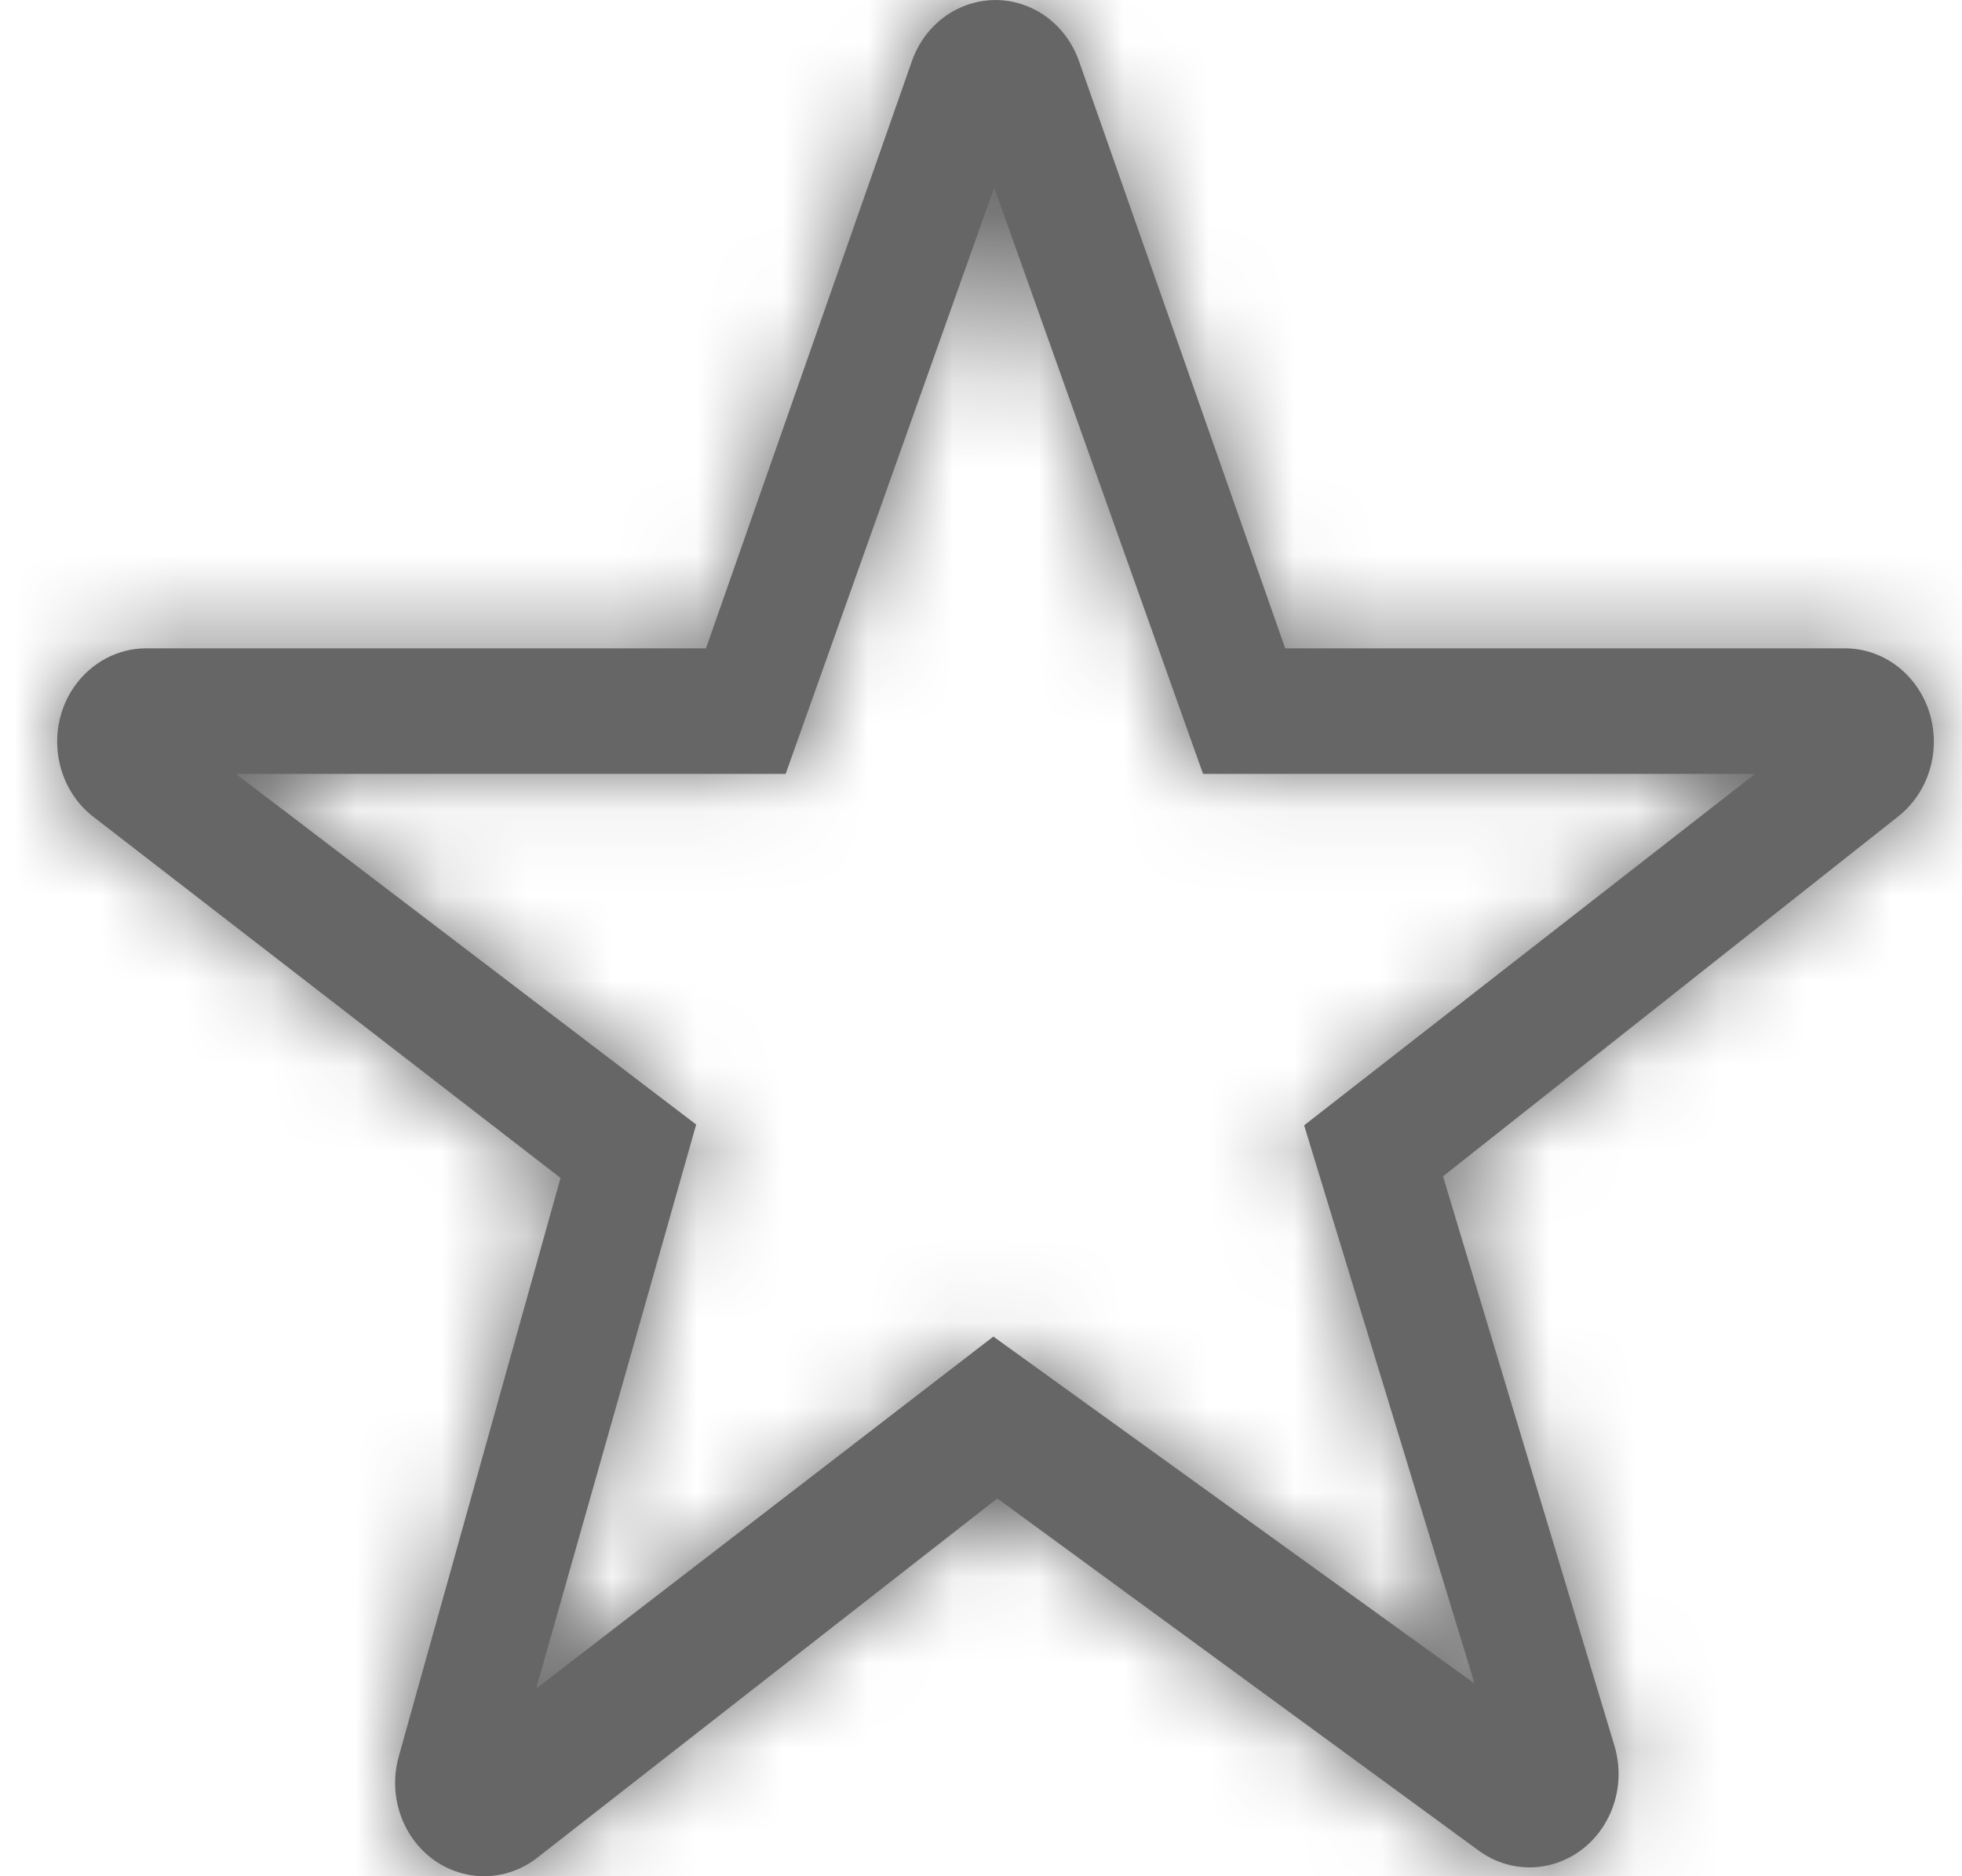 <?xml version="1.0" encoding="UTF-8"?>
<svg width="23px" height="22px" viewBox="0 0 23 22" version="1.1" xmlns="http://www.w3.org/2000/svg" xmlns:xlink="http://www.w3.org/1999/xlink">
    <title>详情页收藏-PC</title>
    <defs>
        <path d="M10.985,2.2 L8.54,9.074 L2.095,9.074 L7.491,13.186 L5.615,19.8 L10.975,15.672 L16.616,19.741 L14.618,13.195 L19.905,9.074 L13.433,9.074 L10.985,2.2 Z M11.979,0.717 L14.396,7.602 L20.957,7.602 C21.533,7.602 22,8.092 22,8.697 C22,9.041 21.846,9.364 21.585,9.571 L16.246,13.793 L18.256,20.472 C18.429,21.048 18.124,21.663 17.575,21.845 C17.266,21.948 16.929,21.894 16.664,21.699 L11.021,17.57 L5.628,21.783 C5.166,22.144 4.512,22.044 4.168,21.559 C3.972,21.283 3.912,20.927 4.004,20.597 L5.901,13.812 L0.425,9.578 C-0.039,9.22 -0.138,8.534 0.203,8.048 C0.4,7.768 0.712,7.602 1.043,7.602 L7.606,7.602 L10.02,0.717 C10.219,0.15 10.819,-0.141 11.36,0.068 C11.647,0.178 11.873,0.416 11.979,0.717 Z" id="path-1"></path>
    </defs>
    <g id="页面-1" stroke="none" stroke-width="1" fill="none" fill-rule="evenodd">
        <g id="图标汇总备份" transform="translate(-201, -474)">
            <g id="编组" transform="translate(200.67, 473)">
                <g id="star" transform="translate(1, 1)">
                    <mask id="mask-2" fill="white">
                        <use xlink:href="#path-1"></use>
                    </mask>
                    <use id="Stroke-161-Copy-2" fill="#666666" fill-rule="nonzero" opacity="0" xlink:href="#path-1"></use>
                    <g id="color/light/#000000" mask="url(#mask-2)" fill="#666666">
                        <g transform="translate(-1.31, -1.375)" id="color/#000000">
                            <rect x="0" y="0" width="25.143" height="26.4"></rect>
                        </g>
                    </g>
                </g>
            </g>
        </g>
    </g>
</svg>